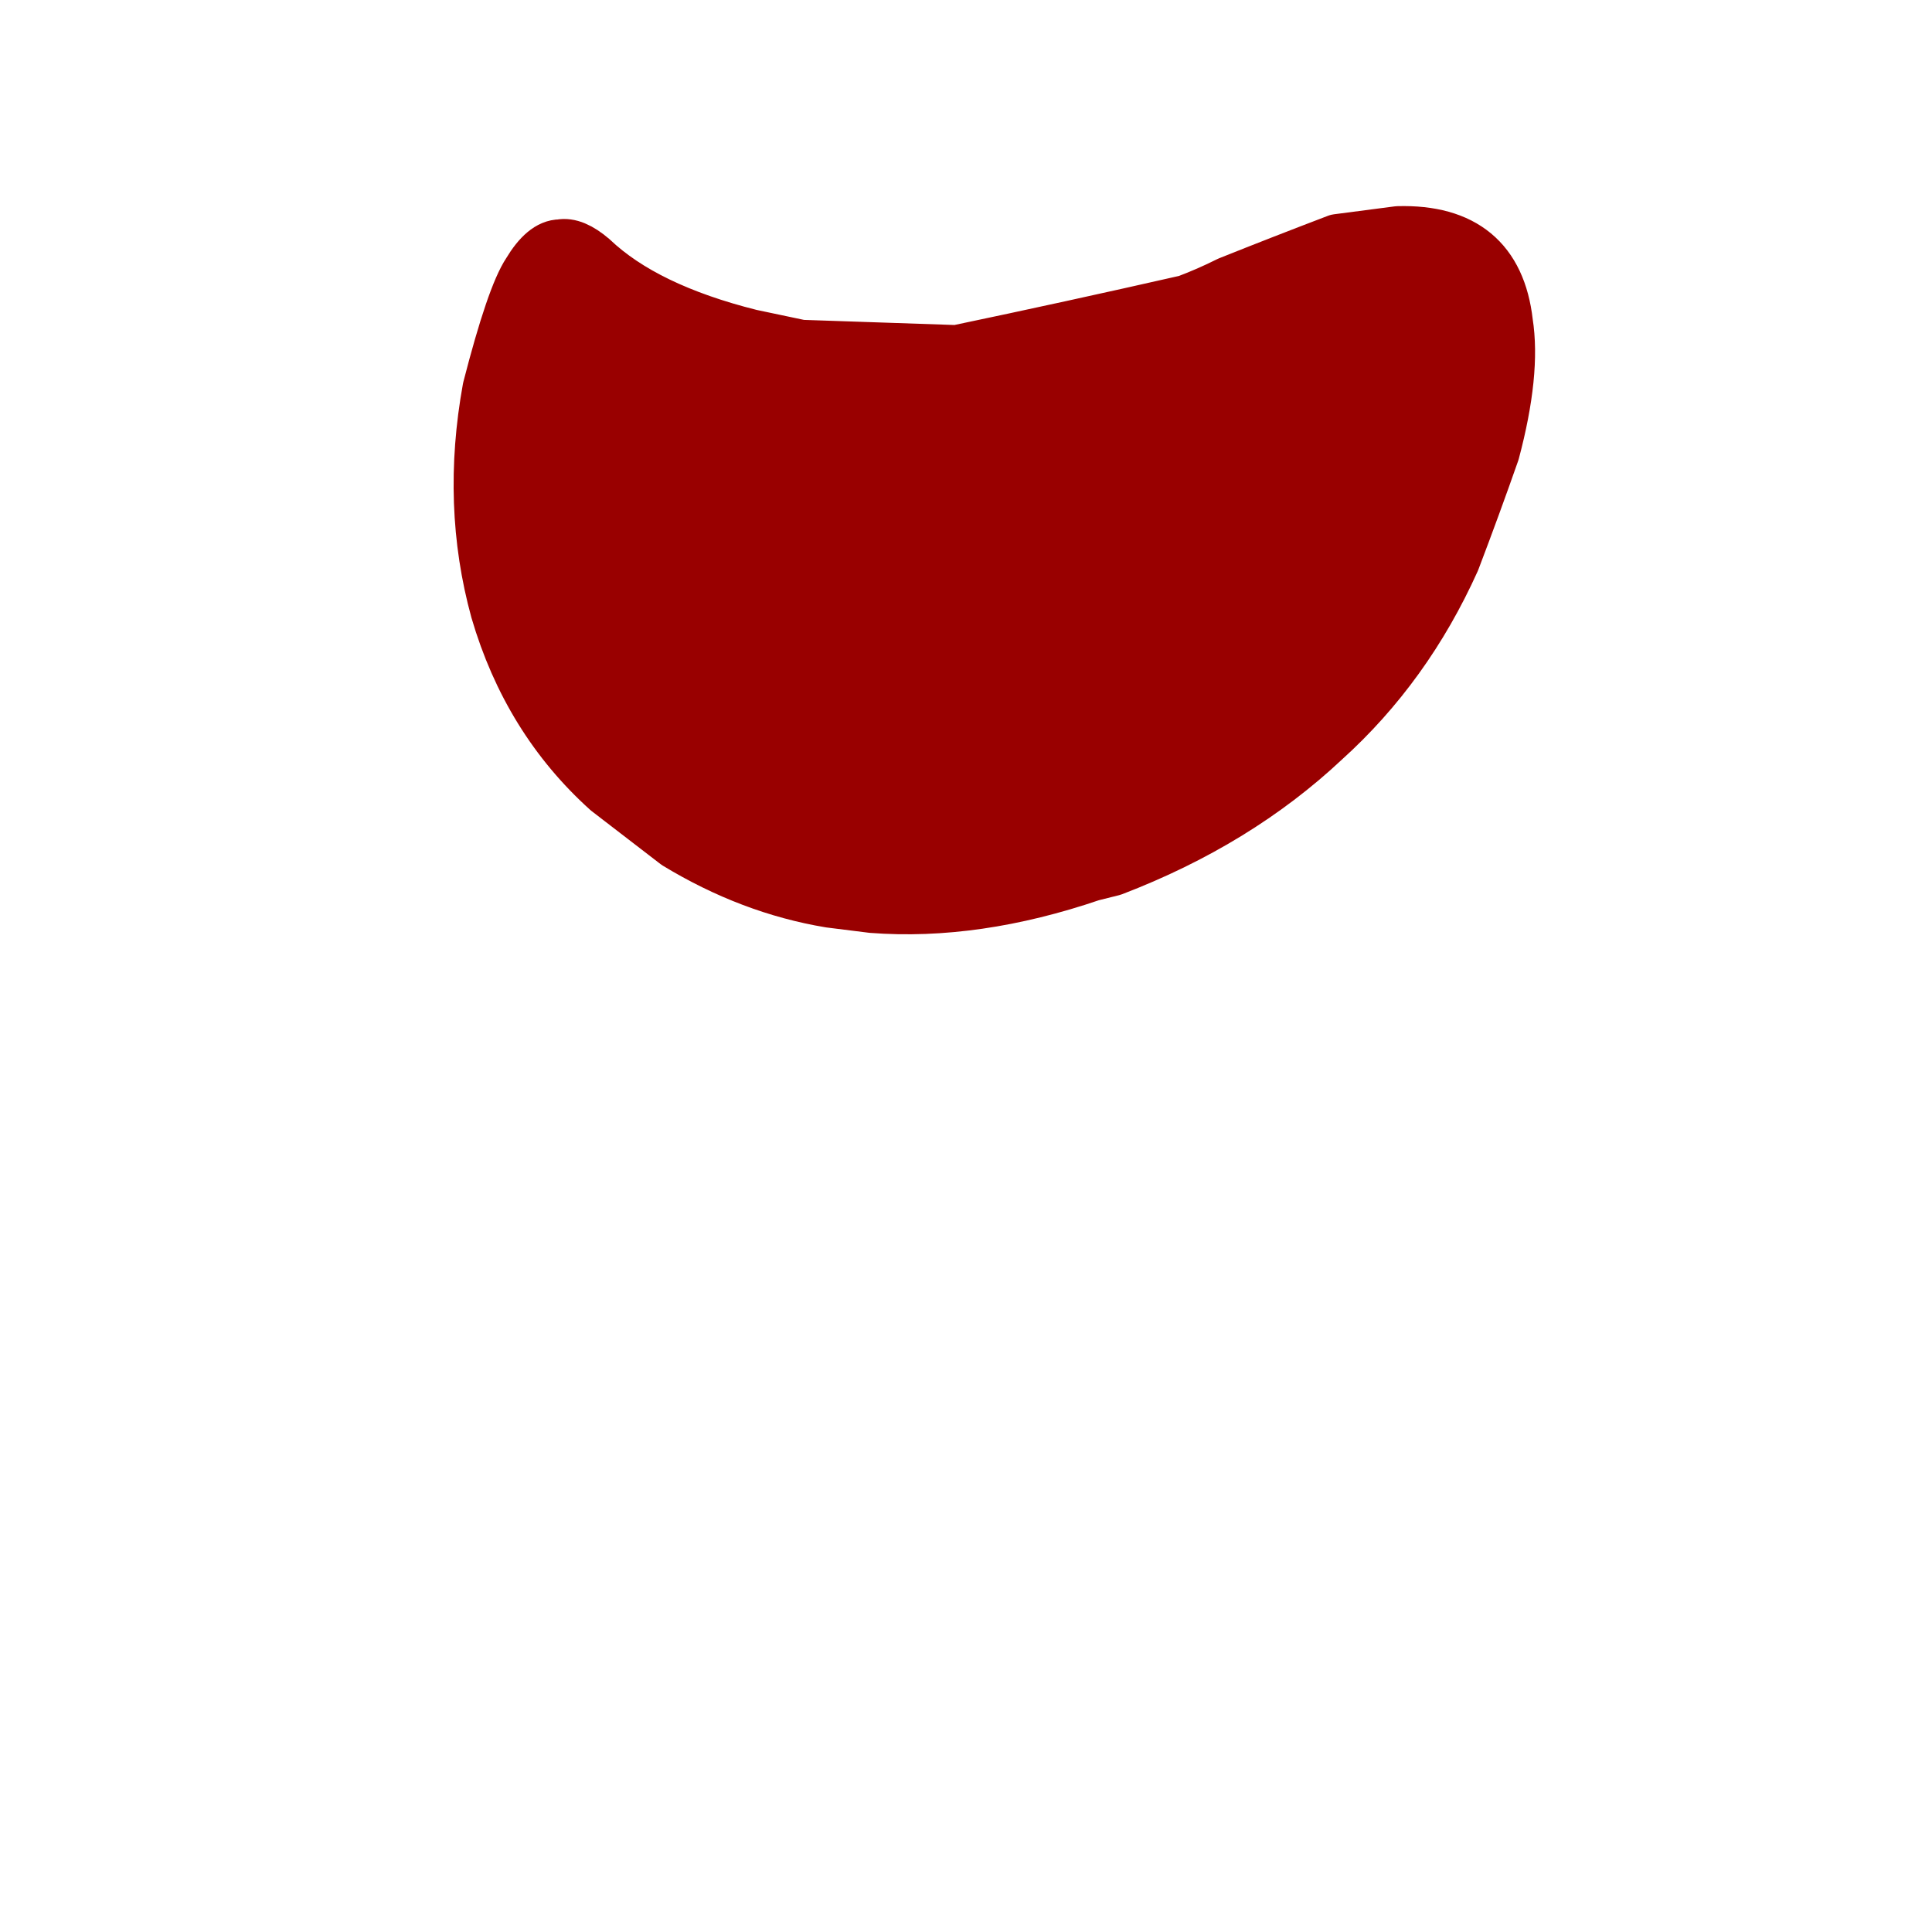 <?xml version="1.0" encoding="UTF-8" standalone="no"?>
<svg xmlns:xlink="http://www.w3.org/1999/xlink" height="36.55px" width="36.55px" xmlns="http://www.w3.org/2000/svg">
  <g transform="matrix(1.0, 0.0, 0.0, 1.0, 9.1, 4.4)">
    <path d="M0.3 7.15 Q0.9 9.2 2.4 10.55 L3.7 11.55 Q5.1 12.4 6.6 12.65 L7.4 12.75 Q9.35 12.9 11.55 12.15 L11.95 12.05 Q14.3 11.15 15.95 9.6 17.5 8.2 18.4 6.2 18.8 5.15 19.15 4.15 19.55 2.65 19.4 1.7 19.2 -0.05 17.35 0.0 L16.2 0.15 Q15.15 0.55 14.15 0.95 13.75 1.15 13.35 1.3 11.15 1.8 9.0 2.25 L6.05 2.15 5.1 1.95 Q3.1 1.45 2.1 0.5 1.75 0.2 1.5 0.25 1.2 0.25 0.9 0.75 0.6 1.2 0.15 2.95 -0.25 5.15 0.3 7.15" fill="#990000" fill-rule="evenodd" stroke="none">
      <animate attributeName="fill" dur="2s" repeatCount="indefinite" values="#990000;#990001"/>
      <animate attributeName="fill-opacity" dur="2s" repeatCount="indefinite" values="1.0;1.0"/>
      <animate attributeName="d" dur="2s" repeatCount="indefinite" values="M0.3 7.15 Q0.9 9.2 2.4 10.55 L3.7 11.55 Q5.1 12.4 6.6 12.65 L7.4 12.75 Q9.35 12.9 11.55 12.15 L11.95 12.05 Q14.3 11.15 15.95 9.6 17.5 8.2 18.4 6.2 18.8 5.15 19.15 4.15 19.55 2.65 19.4 1.7 19.2 -0.05 17.35 0.0 L16.2 0.15 Q15.15 0.55 14.15 0.95 13.75 1.15 13.35 1.3 11.15 1.8 9.0 2.25 L6.05 2.15 5.1 1.95 Q3.1 1.45 2.1 0.5 1.75 0.2 1.5 0.25 1.2 0.25 0.9 0.75 0.6 1.2 0.15 2.95 -0.25 5.15 0.3 7.15;M-8.6 12.85 Q-8.7 17.3 -7.4 21.3 L-6.1 24.45 Q-4.75 27.25 -2.75 29.65 L-1.35 30.7 Q3.05 32.6 7.45 30.7 L8.15 30.4 Q12.55 28.2 16.5 25.15 20.2 22.25 22.65 18.5 23.95 16.55 24.85 14.4 25.9 12.05 26.45 9.45 27.15 6.3 26.9 3.25 L26.55 0.95 Q26.05 -1.35 23.15 -1.85 22.2 -1.95 21.4 -2.35 16.95 -4.05 12.2 -3.9 L5.85 -3.0 3.85 -2.65 Q0.55 -2.0 -2.75 -1.4 -3.45 -1.25 -4.15 -1.1 -4.85 -0.95 -5.55 -0.8 -6.65 0.45 -7.7 3.8 -8.5 8.35 -8.6 12.85"/>
    </path>
    <path d="M0.3 7.15 Q-0.25 5.15 0.15 2.95 0.6 1.2 0.9 0.75 1.2 0.25 1.5 0.25 1.75 0.2 2.1 0.5 3.1 1.45 5.1 1.95 L6.05 2.15 9.0 2.25 Q11.15 1.8 13.35 1.3 13.75 1.15 14.15 0.95 15.15 0.55 16.2 0.15 L17.35 0.0 Q19.2 -0.05 19.4 1.7 19.55 2.65 19.15 4.15 18.8 5.15 18.4 6.2 17.5 8.2 15.95 9.6 14.3 11.15 11.95 12.05 L11.55 12.15 Q9.35 12.9 7.4 12.75 L6.6 12.65 Q5.1 12.4 3.7 11.55 L2.4 10.55 Q0.9 9.2 0.3 7.15 -0.25 5.15 0.15 2.95 0.6 1.2 0.9 0.75 1.2 0.25 1.5 0.25 1.75 0.2 2.1 0.5 3.1 1.45 5.1 1.95 L6.05 2.15 9.0 2.25 Q11.15 1.8 13.35 1.3 13.75 1.15 14.15 0.95 15.15 0.55 16.2 0.15 L17.35 0.0 Q19.2 -0.05 19.4 1.7 19.55 2.65 19.15 4.15 18.8 5.15 18.4 6.2 17.5 8.2 15.95 9.6 14.3 11.15 11.95 12.05 L11.55 12.15 Q9.35 12.9 7.4 12.75 L6.6 12.65 Q5.1 12.4 3.7 11.55 L2.4 10.55 Q0.9 9.2 0.3 7.15" fill="none" stroke="#990000" stroke-linecap="round" stroke-linejoin="round" stroke-width="1.0">
      <animate attributeName="stroke" dur="2s" repeatCount="indefinite" values="#990000;#990001"/>
      <animate attributeName="stroke-width" dur="2s" repeatCount="indefinite" values="1.0;1.0"/>
      <animate attributeName="fill-opacity" dur="2s" repeatCount="indefinite" values="1.0;1.0"/>
      <animate attributeName="d" dur="2s" repeatCount="indefinite" values="M0.3 7.15 Q-0.25 5.15 0.15 2.95 0.6 1.2 0.9 0.75 1.2 0.25 1.5 0.25 1.75 0.2 2.1 0.5 3.1 1.45 5.1 1.95 L6.05 2.15 9.0 2.25 Q11.15 1.8 13.35 1.3 13.75 1.15 14.15 0.95 15.15 0.55 16.2 0.15 L17.35 0.0 Q19.2 -0.05 19.4 1.7 19.55 2.65 19.15 4.15 18.8 5.15 18.4 6.2 17.5 8.2 15.95 9.6 14.3 11.15 11.95 12.05 L11.55 12.15 Q9.35 12.9 7.4 12.75 L6.6 12.65 Q5.1 12.4 3.7 11.55 L2.4 10.55 Q0.9 9.2 0.3 7.15 -0.25 5.15 0.15 2.95 0.6 1.2 0.9 0.75 1.2 0.25 1.5 0.25 1.75 0.2 2.1 0.5 3.1 1.45 5.1 1.95 L6.05 2.15 9.0 2.25 Q11.15 1.8 13.35 1.3 13.75 1.15 14.15 0.95 15.15 0.55 16.2 0.15 L17.35 0.0 Q19.2 -0.05 19.4 1.7 19.55 2.65 19.15 4.15 18.8 5.15 18.4 6.2 17.5 8.2 15.95 9.6 14.3 11.15 11.95 12.05 L11.55 12.15 Q9.35 12.9 7.4 12.75 L6.6 12.65 Q5.1 12.4 3.7 11.55 L2.4 10.55 Q0.9 9.2 0.3 7.15;M-8.6 12.85 Q-8.5 8.35 -7.7 3.8 -6.65 0.45 -5.55 -0.8 -4.85 -0.95 -4.15 -1.1 -3.45 -1.25 -2.75 -1.4 0.55 -2.0 3.85 -2.65 L5.85 -3.0 12.2 -3.9 Q16.95 -4.05 21.4 -2.35 22.2 -1.95 23.15 -1.85 26.05 -1.35 26.55 0.95 L26.9 3.25 Q27.15 6.3 26.45 9.45 25.9 12.05 24.85 14.4 23.95 16.55 22.65 18.5 20.2 22.25 16.5 25.15 12.55 28.2 8.15 30.4 L7.45 30.7 Q3.05 32.6 -1.35 30.7 L-2.75 29.65 Q-4.75 27.25 -6.1 24.45 L-7.4 21.3 Q-8.7 17.3 -8.6 12.85 -8.5 8.35 -7.7 3.8 -6.65 0.45 -5.55 -0.8 -4.85 -0.95 -4.15 -1.1 -3.45 -1.25 -2.75 -1.4 0.55 -2.0 3.85 -2.65 L5.85 -3.0 12.2 -3.9 Q16.95 -4.05 21.4 -2.35 22.2 -1.95 23.15 -1.85 26.05 -1.35 26.55 0.95 L26.9 3.25 Q27.15 6.3 26.45 9.45 25.9 12.05 24.85 14.4 23.95 16.55 22.65 18.5 20.2 22.25 16.5 25.15 12.55 28.2 8.15 30.4 L7.45 30.7 Q3.05 32.6 -1.35 30.7 L-2.75 29.65 Q-4.75 27.25 -6.1 24.45 L-7.4 21.3 Q-8.7 17.3 -8.6 12.85"/>
    </path>
  </g>
</svg>
